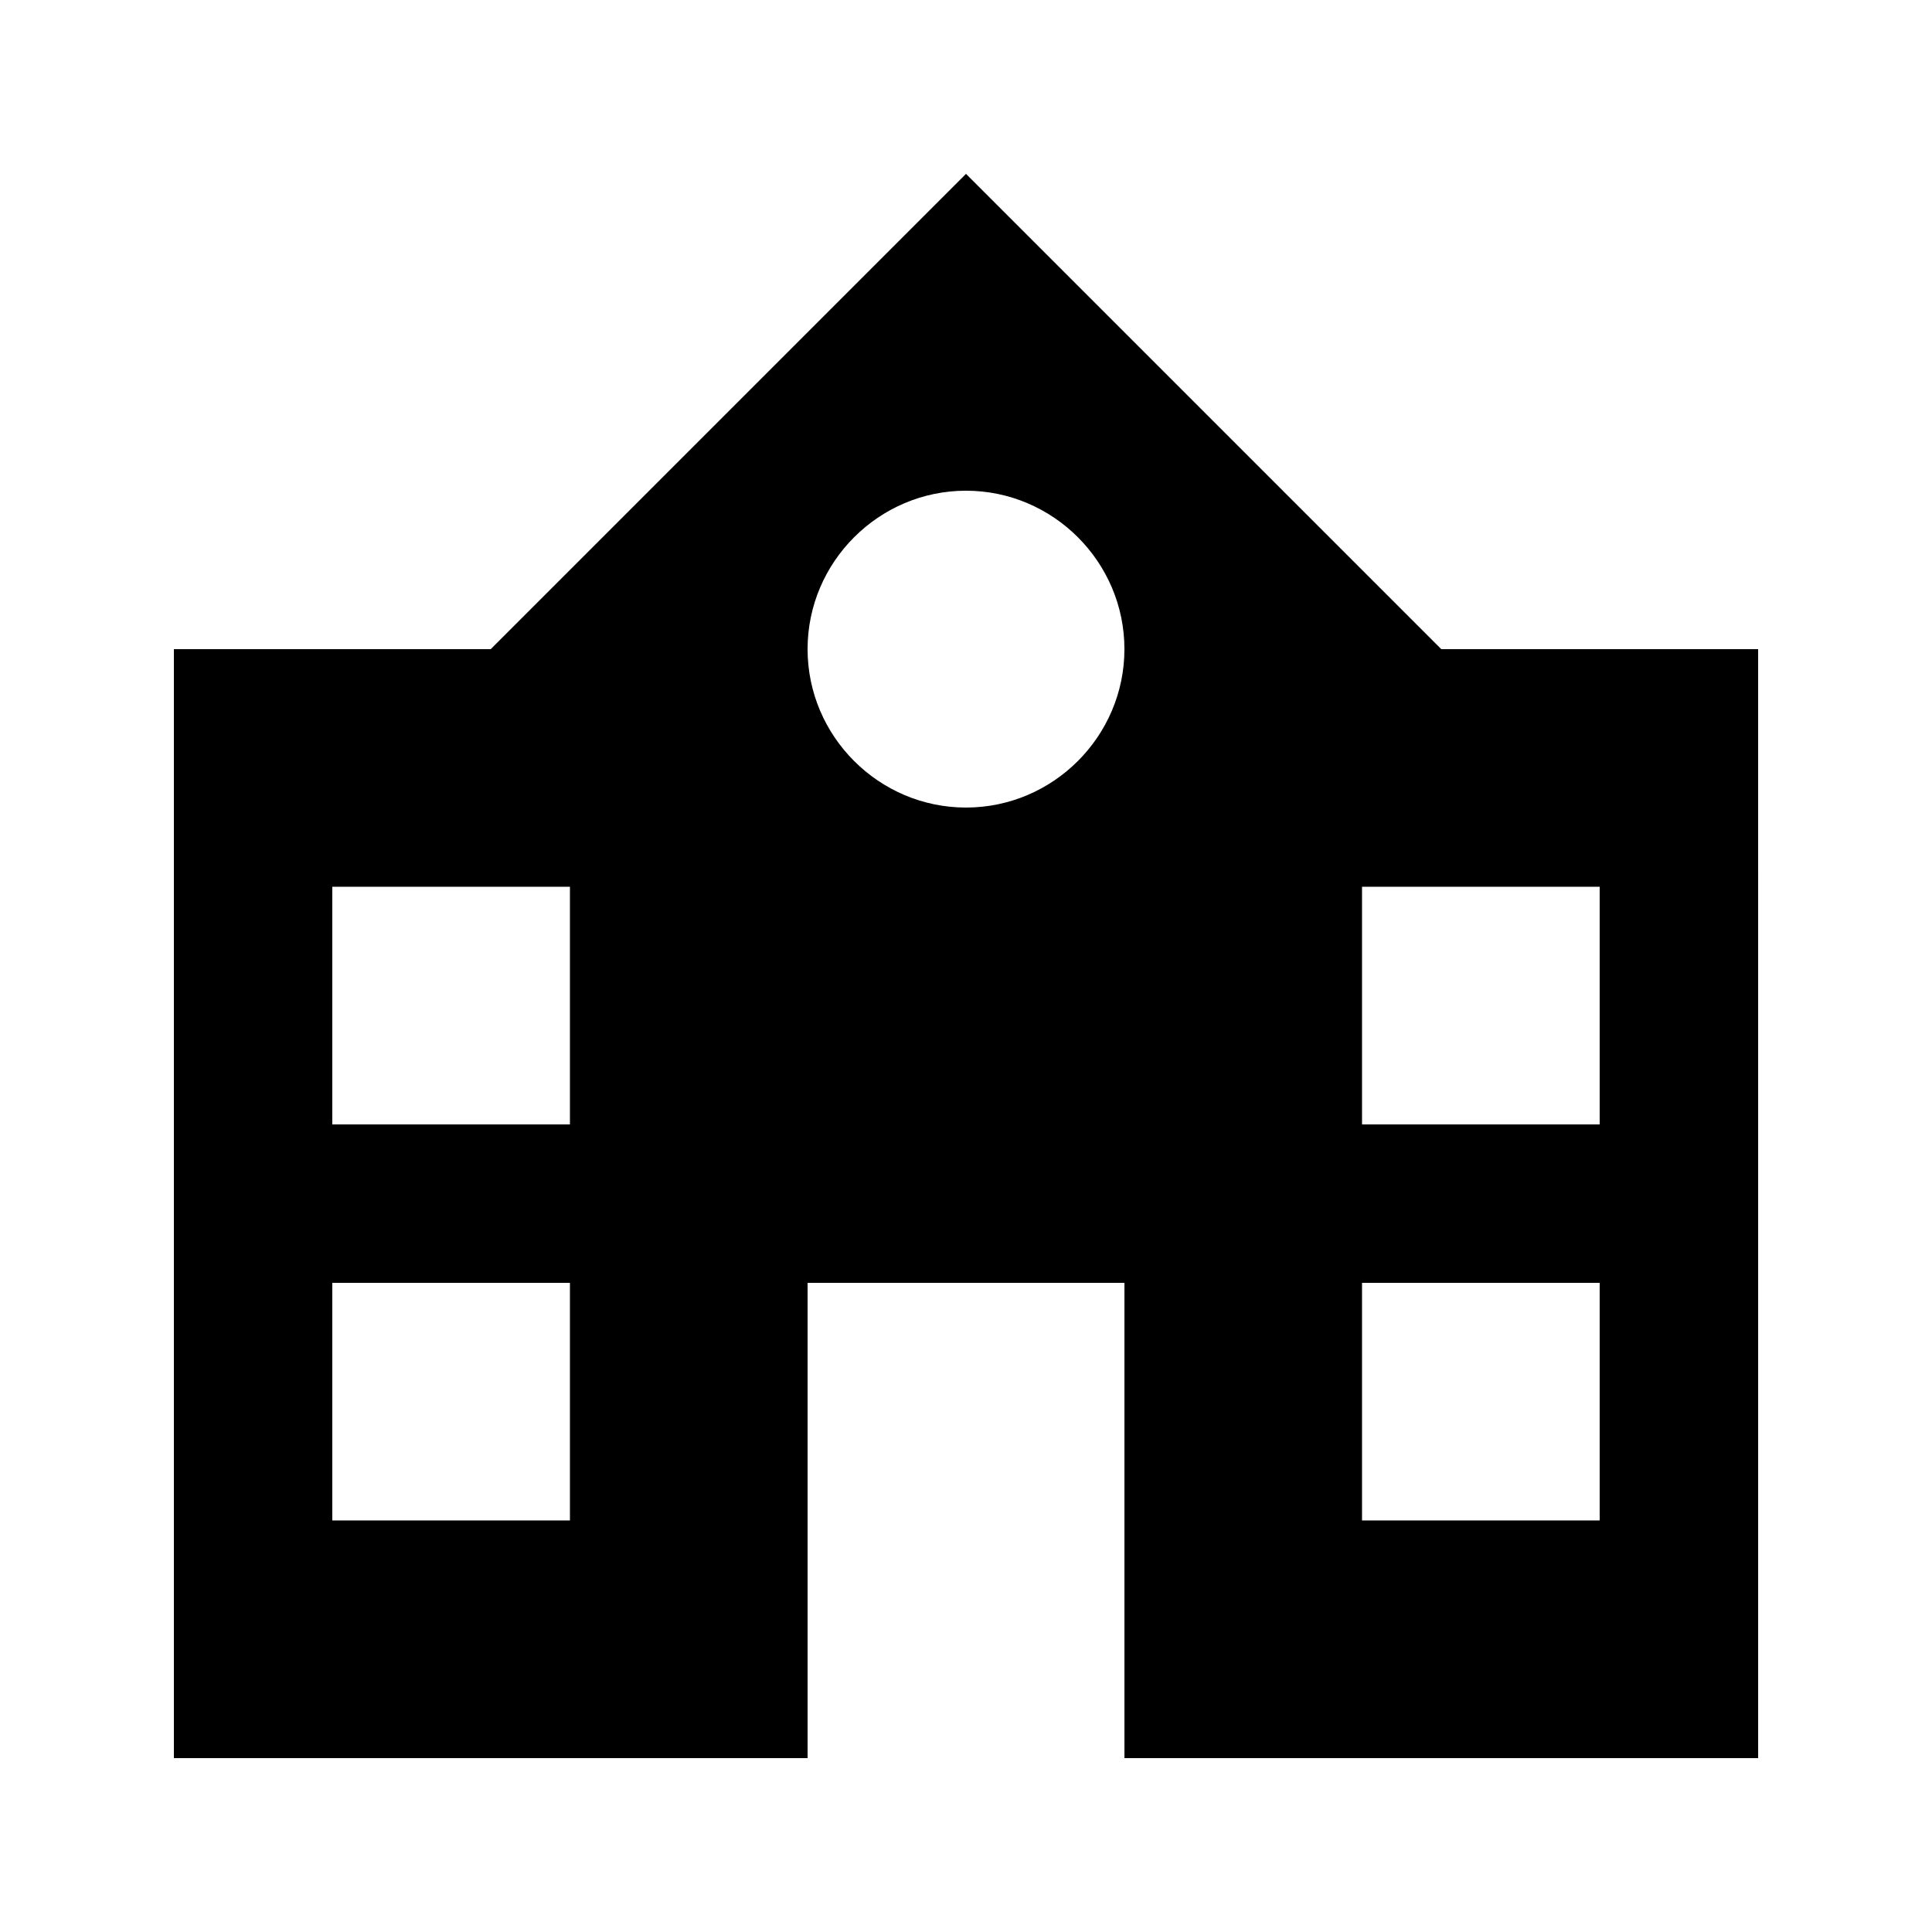 <?xml version="1.0" encoding="UTF-8"?>
<!-- Uploaded to: SVG Repo, www.svgrepo.com, Generator: SVG Repo Mixer Tools -->
<svg fill="#000000" width="800px" height="800px" version="1.1" viewBox="144 144 512 512" xmlns="http://www.w3.org/2000/svg">
 <path d="m525.95 316.03-125.95-125.95-125.95 125.95h-83.969v293.89h167.94v-125.95h83.969v125.95h167.94l-0.004-293.89zm-230.91 230.91h-62.977v-62.977h62.977zm0-104.96h-62.977v-62.977h62.977zm104.96-83.969c-23.09 0-41.984-18.895-41.984-41.984s18.895-41.984 41.984-41.984 41.984 18.895 41.984 41.984-18.895 41.984-41.984 41.984zm167.93 188.93h-62.977v-62.977h62.977zm0-104.96h-62.977v-62.977h62.977z"/>
</svg>